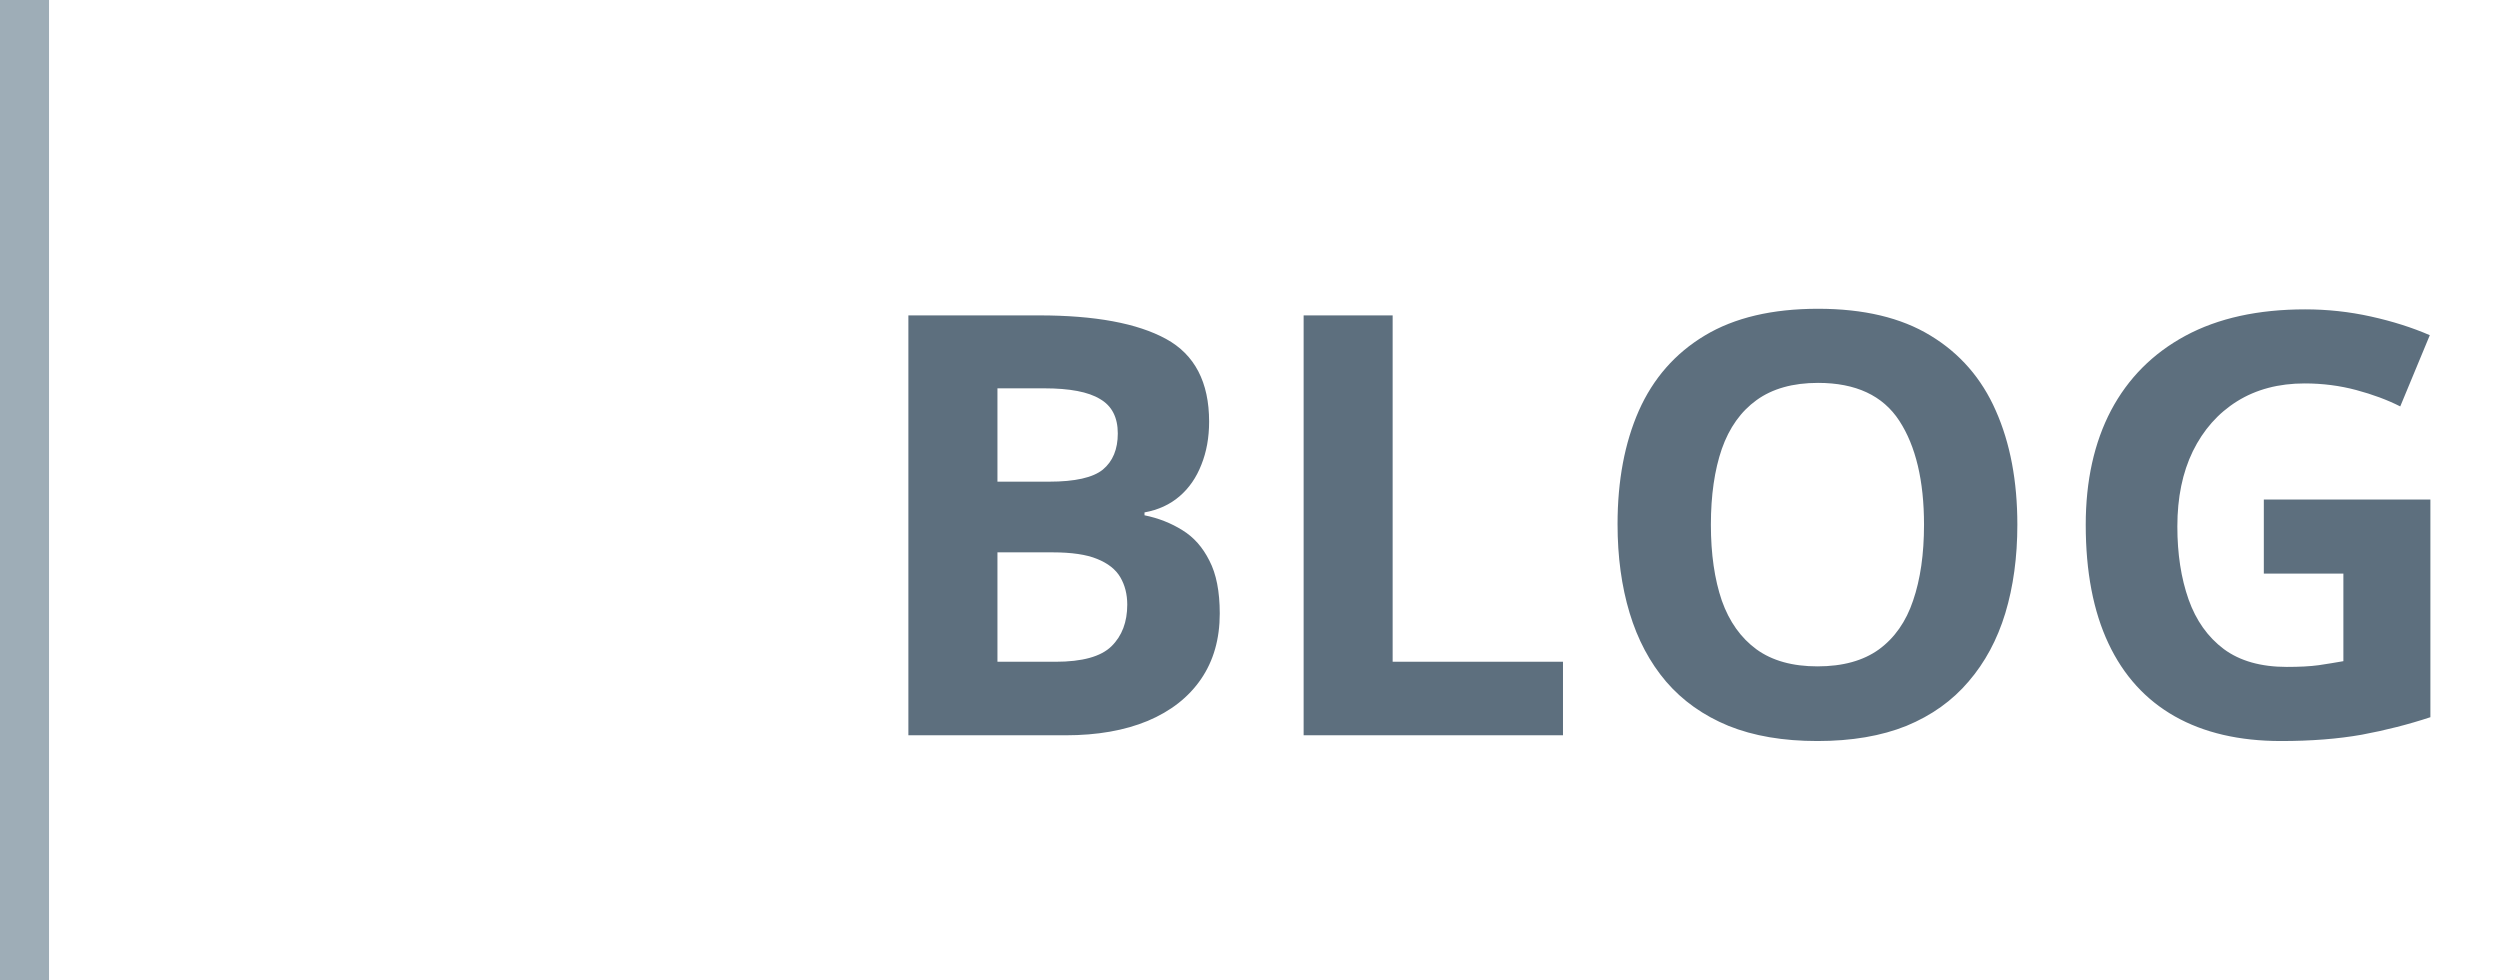 <?xml version="1.0"?>
<svg xmlns="http://www.w3.org/2000/svg" width="51" height="20" viewBox="0 0 51 20" fill="none">
<rect width="1" height="20" fill="#9EADB7"/>
<path d="M18.531 6.434H21.197C22.338 6.434 23.201 6.594 23.787 6.914C24.373 7.234 24.666 7.797 24.666 8.602C24.666 8.926 24.613 9.219 24.508 9.48C24.406 9.742 24.258 9.957 24.062 10.125C23.867 10.293 23.629 10.402 23.348 10.453V10.512C23.633 10.57 23.891 10.672 24.121 10.816C24.352 10.957 24.535 11.164 24.672 11.438C24.812 11.707 24.883 12.066 24.883 12.516C24.883 13.035 24.756 13.48 24.502 13.852C24.248 14.223 23.885 14.508 23.412 14.707C22.943 14.902 22.385 15 21.736 15H18.531V6.434ZM20.348 9.826H21.402C21.93 9.826 22.295 9.744 22.498 9.58C22.701 9.412 22.803 9.166 22.803 8.842C22.803 8.514 22.682 8.279 22.439 8.139C22.201 7.994 21.822 7.922 21.303 7.922H20.348V9.826ZM20.348 11.268V13.5H21.531C22.078 13.5 22.459 13.395 22.674 13.184C22.889 12.973 22.996 12.69 22.996 12.334C22.996 12.123 22.949 11.938 22.855 11.777C22.762 11.617 22.604 11.492 22.381 11.402C22.162 11.312 21.859 11.268 21.473 11.268H20.348ZM26.594 15V6.434H28.41V13.5H31.885V15H26.594ZM41.154 10.705C41.154 11.365 41.072 11.967 40.908 12.51C40.744 13.049 40.494 13.514 40.158 13.904C39.826 14.295 39.404 14.596 38.893 14.807C38.381 15.014 37.775 15.117 37.076 15.117C36.377 15.117 35.772 15.014 35.26 14.807C34.748 14.596 34.324 14.295 33.988 13.904C33.656 13.514 33.408 13.047 33.244 12.504C33.08 11.961 32.998 11.357 32.998 10.693C32.998 9.807 33.143 9.035 33.432 8.379C33.725 7.719 34.174 7.207 34.779 6.844C35.385 6.48 36.154 6.299 37.088 6.299C38.018 6.299 38.781 6.48 39.379 6.844C39.98 7.207 40.426 7.719 40.715 8.379C41.008 9.039 41.154 9.814 41.154 10.705ZM34.902 10.705C34.902 11.303 34.977 11.818 35.125 12.252C35.277 12.682 35.514 13.014 35.834 13.248C36.154 13.479 36.568 13.594 37.076 13.594C37.592 13.594 38.01 13.479 38.33 13.248C38.65 13.014 38.883 12.682 39.027 12.252C39.176 11.818 39.25 11.303 39.25 10.705C39.25 9.807 39.082 9.1 38.746 8.584C38.41 8.068 37.857 7.811 37.088 7.811C36.576 7.811 36.158 7.928 35.834 8.162C35.514 8.393 35.277 8.725 35.125 9.158C34.977 9.588 34.902 10.104 34.902 10.705ZM46.182 10.19H49.58V14.631C49.131 14.779 48.664 14.898 48.18 14.988C47.695 15.074 47.147 15.117 46.533 15.117C45.682 15.117 44.959 14.949 44.365 14.613C43.772 14.277 43.32 13.781 43.012 13.125C42.703 12.469 42.549 11.662 42.549 10.705C42.549 9.807 42.721 9.029 43.065 8.373C43.412 7.717 43.918 7.209 44.582 6.85C45.25 6.49 46.065 6.311 47.025 6.311C47.478 6.311 47.926 6.359 48.367 6.457C48.809 6.555 49.209 6.682 49.568 6.838L48.965 8.291C48.703 8.158 48.404 8.047 48.068 7.957C47.732 7.867 47.381 7.822 47.014 7.822C46.486 7.822 46.027 7.943 45.637 8.186C45.25 8.428 44.949 8.768 44.734 9.205C44.523 9.639 44.418 10.15 44.418 10.74C44.418 11.299 44.494 11.795 44.647 12.229C44.799 12.658 45.039 12.996 45.367 13.242C45.695 13.484 46.123 13.605 46.65 13.605C46.908 13.605 47.125 13.594 47.301 13.57C47.48 13.543 47.648 13.516 47.805 13.488V11.701H46.182V10.19Z" fill="#5D6F7E"/>
</svg>
